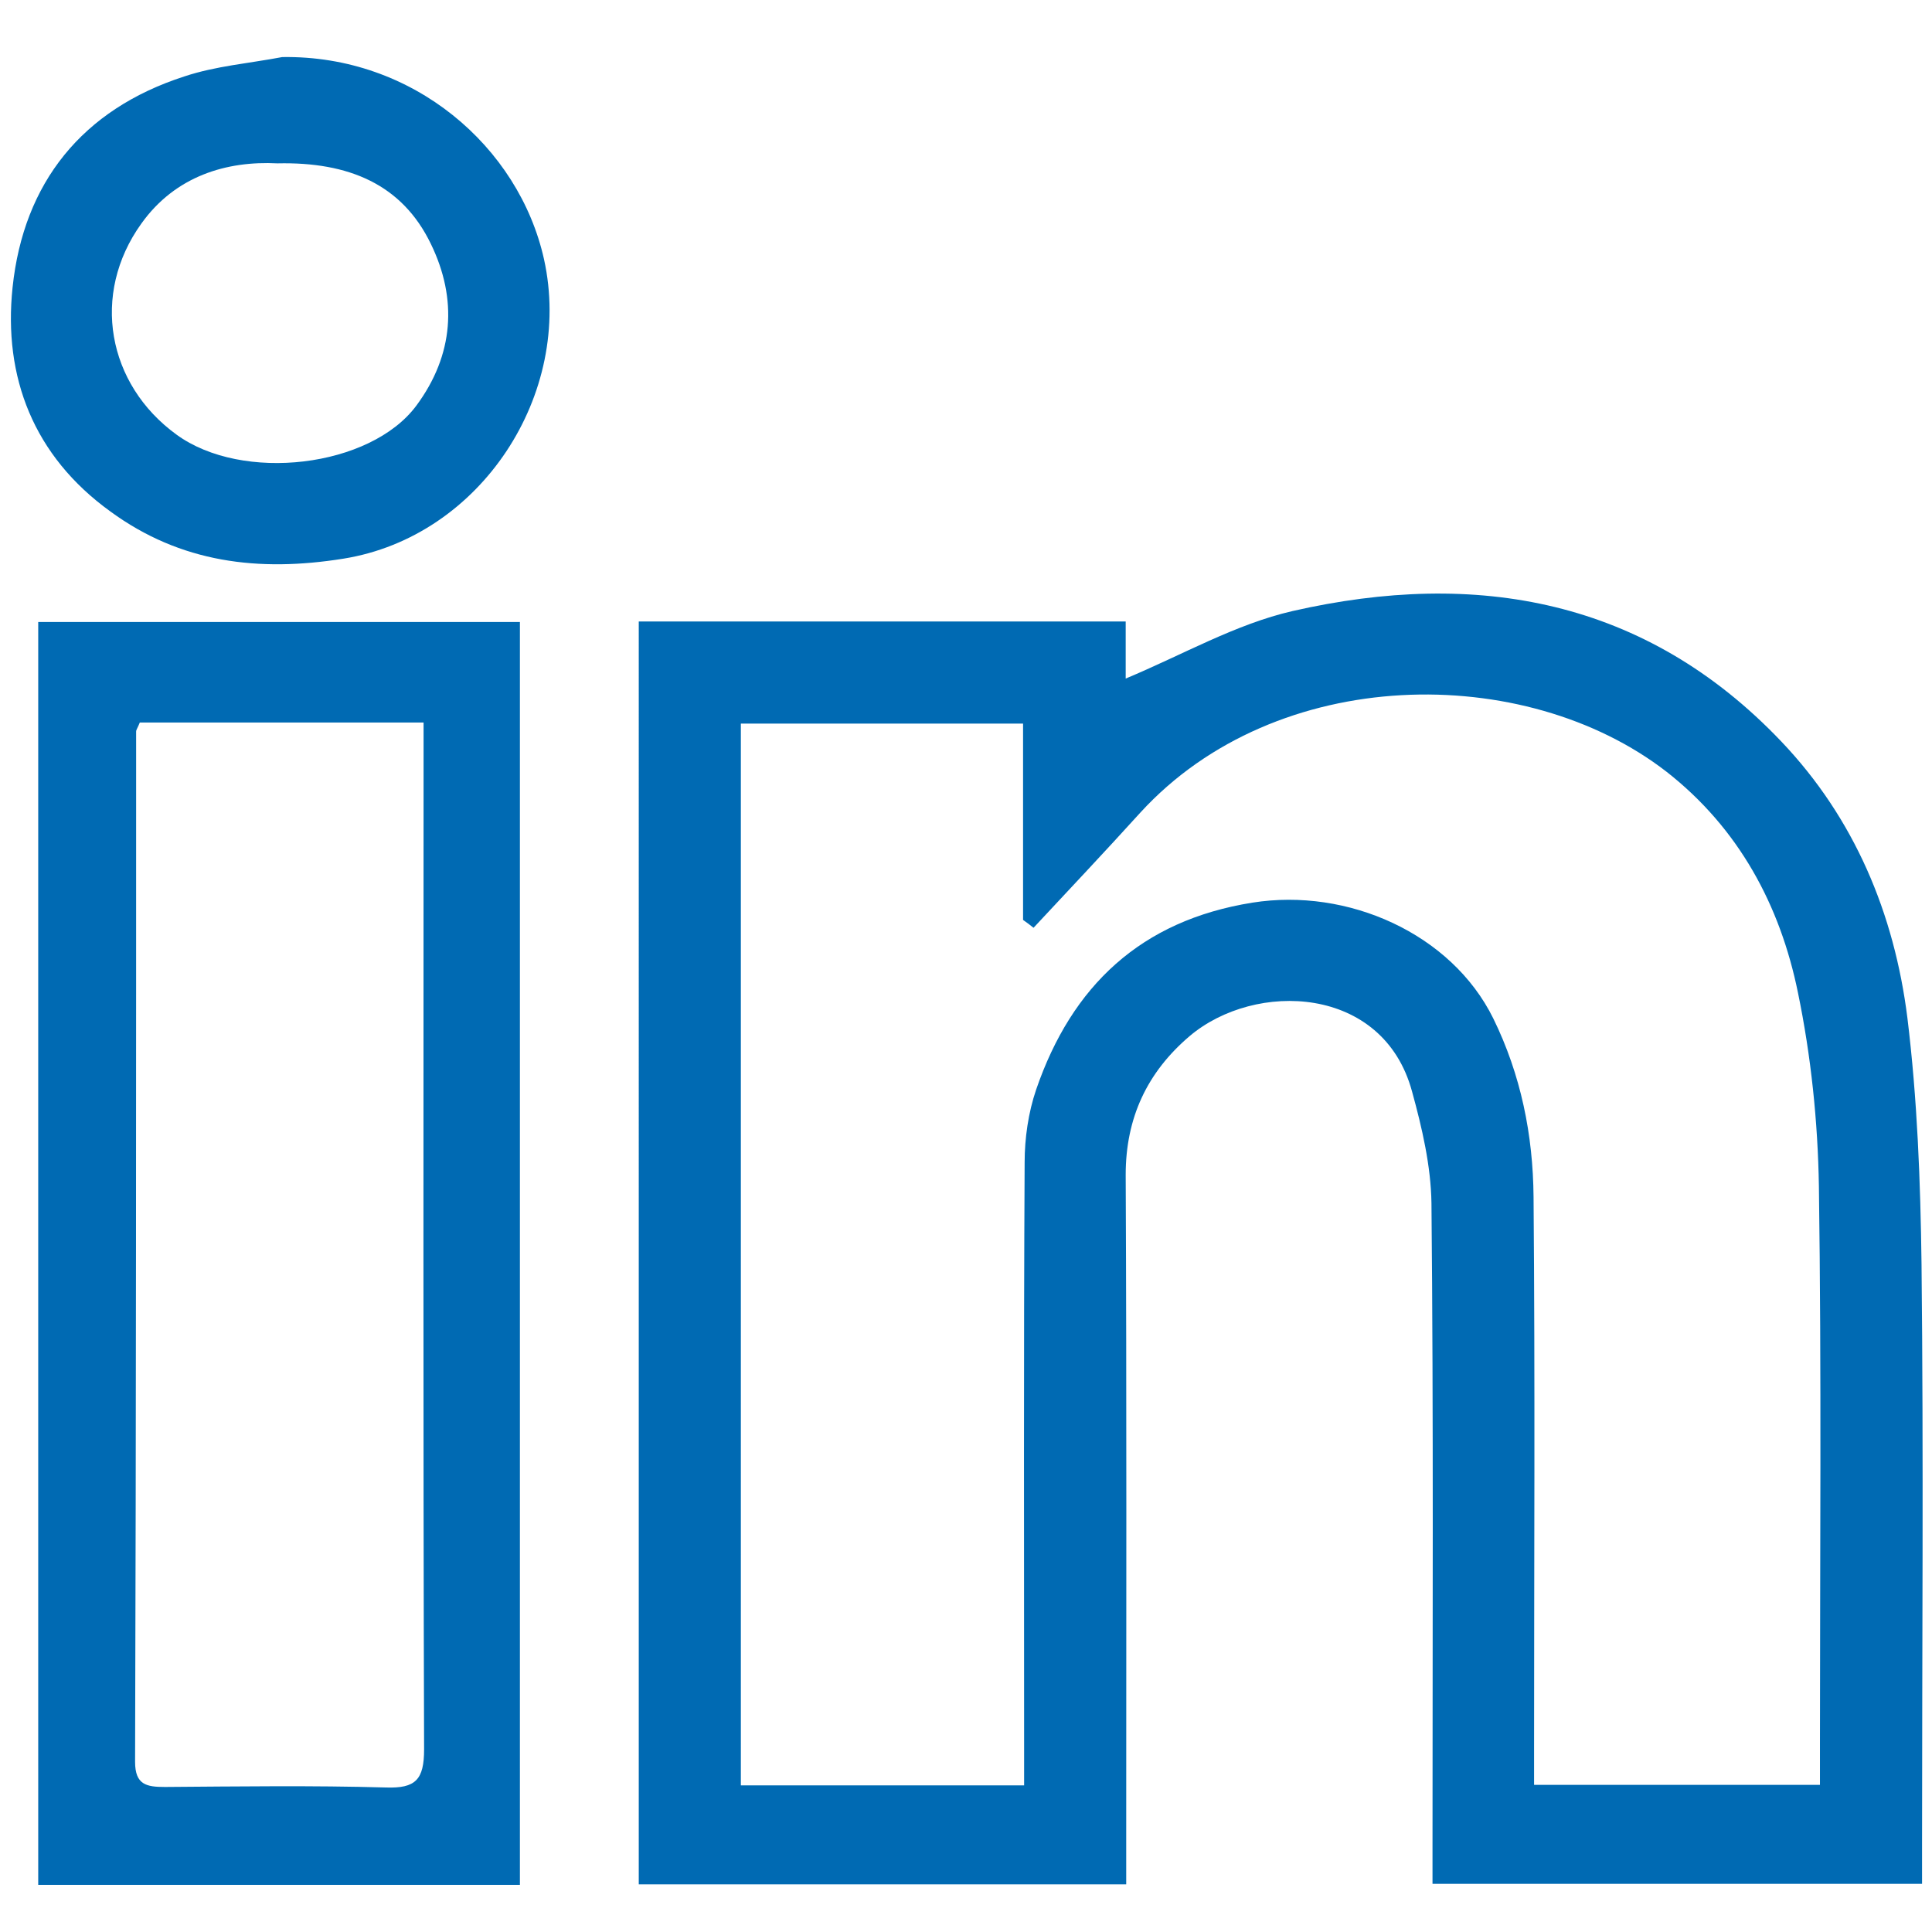 <?xml version="1.0" encoding="utf-8"?>
<!-- Generator: Adobe Illustrator 27.3.1, SVG Export Plug-In . SVG Version: 6.00 Build 0)  -->
<svg version="1.1" id="Layer_1" xmlns="http://www.w3.org/2000/svg" xmlns:xlink="http://www.w3.org/1999/xlink" x="0px" y="0px"
	 viewBox="0 0 369 369" style="enable-background:new 0 0 369 369;" xml:space="preserve">
<style type="text/css">
	.st0{fill:#006AB3;}
</style>
<path class="st0" d="M122,118.7h93v10.9c10.8-4.5,21-10.4,31.9-12.9c35.1-8,67.4-2.3,93.3,24.9c14,14.7,21.6,32.9,24.1,52.8
	c1.9,15.5,2.5,31.3,2.7,47c0.4,37,0.1,74,0.1,111v7.4h-93.5v-6.7c0-41.1,0.2-82.2-0.2-123.3c-0.1-7.1-1.8-14.4-3.7-21.3
	c-5.5-20.4-30-21.2-42.5-10.6c-8.1,6.9-12.2,15.6-12.2,26.5c0.2,42.6,0.1,85.3,0.1,127.9v7.6h-93.1L122,118.7L122,118.7L122,118.7z
	 M347.6,341v-7.9c0-35.5,0.3-71-0.2-106.5c-0.2-12.4-1.5-24.9-4-37c-3.4-16.7-11.3-31.4-25.1-42.2c-27.1-21-74.5-20.6-100.5,7.8
	c-6.7,7.4-13.6,14.7-20.4,22c-0.6-0.5-1.3-1-2-1.5v-37.5h-53.9V341h54.1v-7.3c0-37.2-0.1-74.5,0.1-111.7c0-4.6,0.7-9.5,2.2-13.9
	c6.8-19.8,20-32.3,41.3-35.7c18.2-2.9,38,5.9,46,22.1c5.3,10.8,7.6,22.3,7.7,34.1c0.3,35.1,0.1,70.1,0.1,105.2v7.1H347.6L347.6,341z
	"/>
<path class="st0" d="M99.3,360h-92V118.8h92L99.3,360C99.3,360,99.3,360,99.3,360z M26.7,138c-0.4,1-0.7,1.4-0.7,1.7
	C26,205.3,26,270.9,25.8,336.5c0,4.4,2.2,4.8,5.7,4.8c14.1-0.1,28.1-0.3,42.2,0.1c5.7,0.2,7.3-1.5,7.3-7.3
	c-0.2-63.2-0.1-126.4-0.1-189.6V138L26.7,138L26.7,138z"/>
<path class="st0" d="M53.9,10.9c25-0.4,45.2,17.1,50,38.6c5.7,25.8-12.1,53-38.3,57.2c-16.2,2.6-31.1,0.8-44.5-9
	C6.4,87.1,0.6,72,2.4,54.9c2.1-20,13.3-34,32.8-40.3C41.2,12.6,47.6,12.1,53.9,10.9L53.9,10.9L53.9,10.9z M53,31.2
	c-9.7-0.5-19.5,2.4-26,11.5c-9.7,13.5-6.5,30.7,6.7,40.3c12.6,9.2,37,6.3,45.8-5.5c7.2-9.7,7.9-20.4,2.8-30.9
	C76.8,35.2,66.6,30.9,53,31.2C53,31.2,53,31.2,53,31.2z"/>
</svg>
